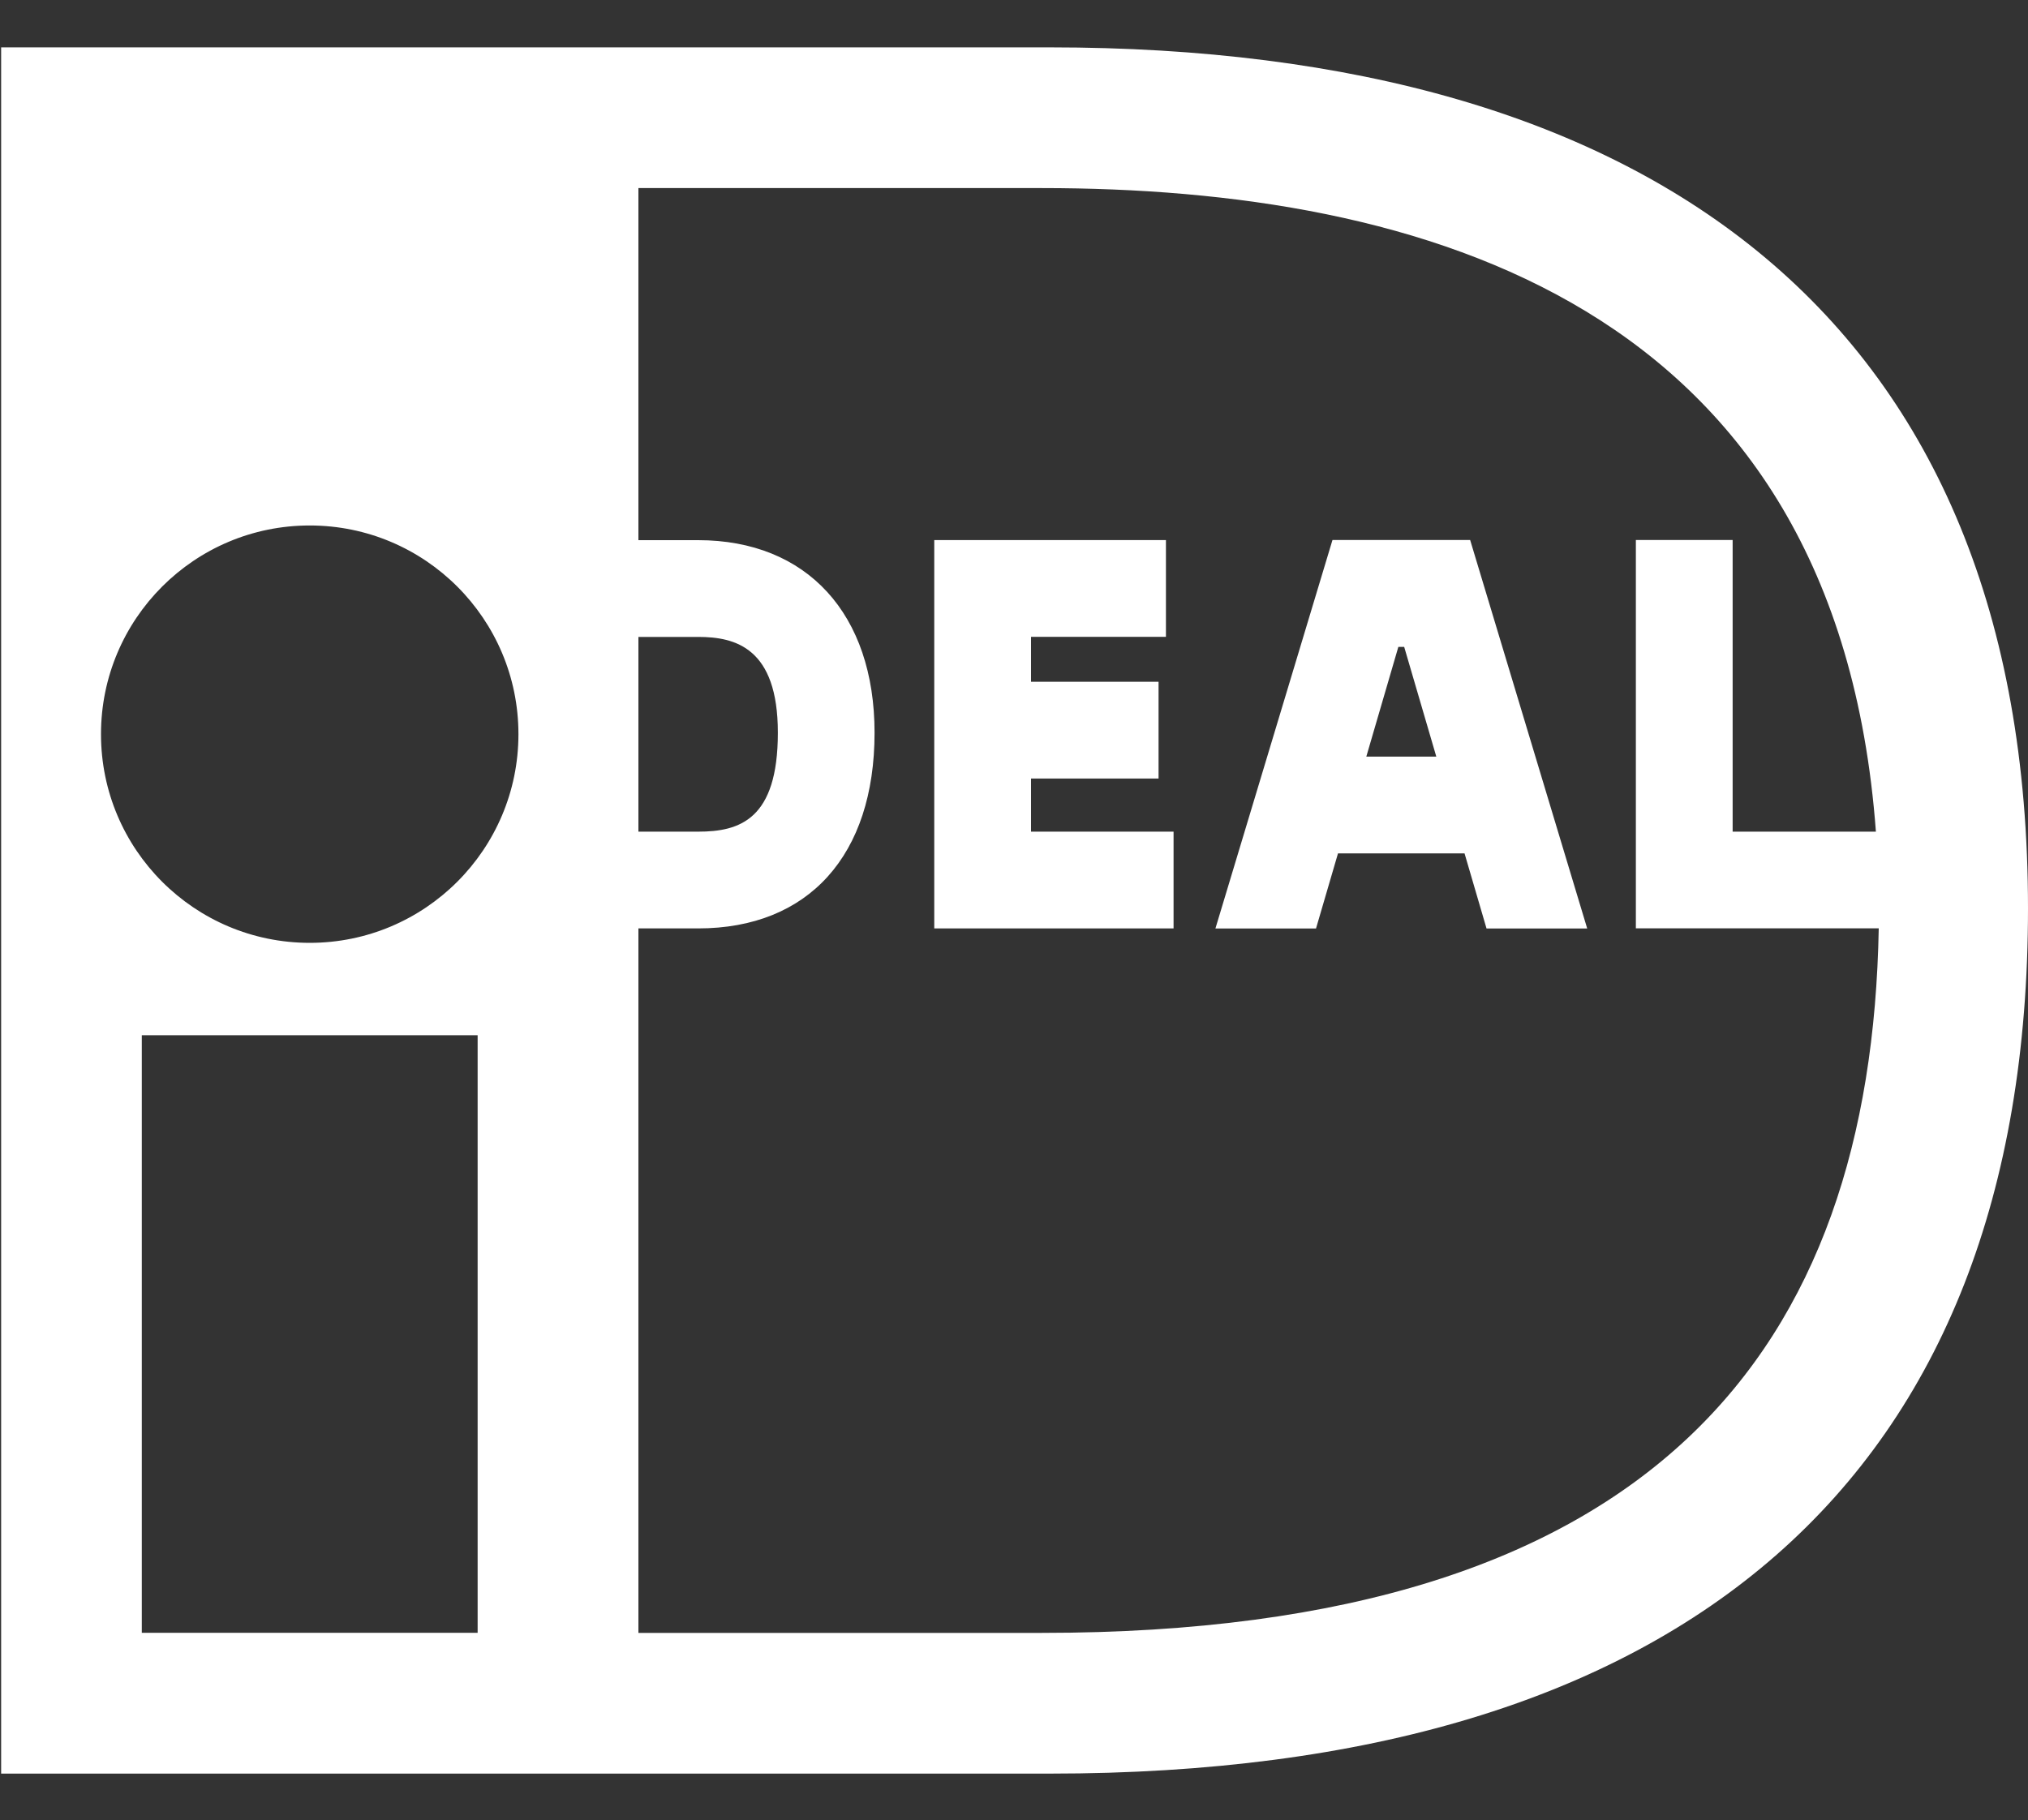 <svg version="1.1" xmlns="http://www.w3.org/2000/svg" xmlns:xlink="http://www.w3.org/1999/xlink" x="0px" y="0px"
	 viewBox="0 0 2500 2244" style="enable-background:new 0 0 2500 2244;" xml:space="preserve">
<rect x="0" y="0" width="2500" height="2244" fill="#333333" stroke="none"/>
<style type="text/css">
	.st0{fill:#FFFFFF;}
</style>
<g>
	<polygon class="st0" points="1271,959.9 1428.2,959.9 1428.2,840.6 1271,840.6 1271,785.2 1437.3,785.2 1437.3,665.9 1151.7,665.9 
		1151.7,1144.7 1446.7,1144.7 1446.7,1025.4 1271,1025.4 	"/>
	<path class="st0" d="M1642.6,665.8l-144.3,479h124l27.1-92.6h156l27.1,92.6h124.1l-144.3-479H1642.6z M1684.3,932.9l39.5-135.3h7.2
		l39.6,135.3H1684.3z"/>
	<path class="st0" d="M1294.5,58.4H1.4v0v2128.4h1293.1c780.7,0,1205.5-363.8,1205.5-1066.9C2500,397.3,2039.5,58.4,1294.5,58.4z
		 M588.8,2013.2h-414v-736.8h414V2013.2z M381.8,1162.5c-142.1,0-257.3-115.2-257.3-257.3s115.2-257.3,257.3-257.3
		s257.3,115.2,257.3,257.3S523.9,1162.5,381.8,1162.5z M787,785.3h73.7c45.8,0,98.2,13.4,98.2,118.1c0,107.2-47.2,122-98.2,122H787
		V785.3z M1284.4,2013.3H787v-868.6h73.6c136.2,0,217.5-90.2,217.5-241.3c0-146.4-83.3-237.4-217.5-237.4H787V231.9h497.3
		c466.6,0,979.8,141,1028.2,793.5h-176.6V665.8h-119.3l0,0v478.8H2316C2306.6,1661.1,2042.6,2013.3,1284.4,2013.3z"/>
</g>
</svg>

